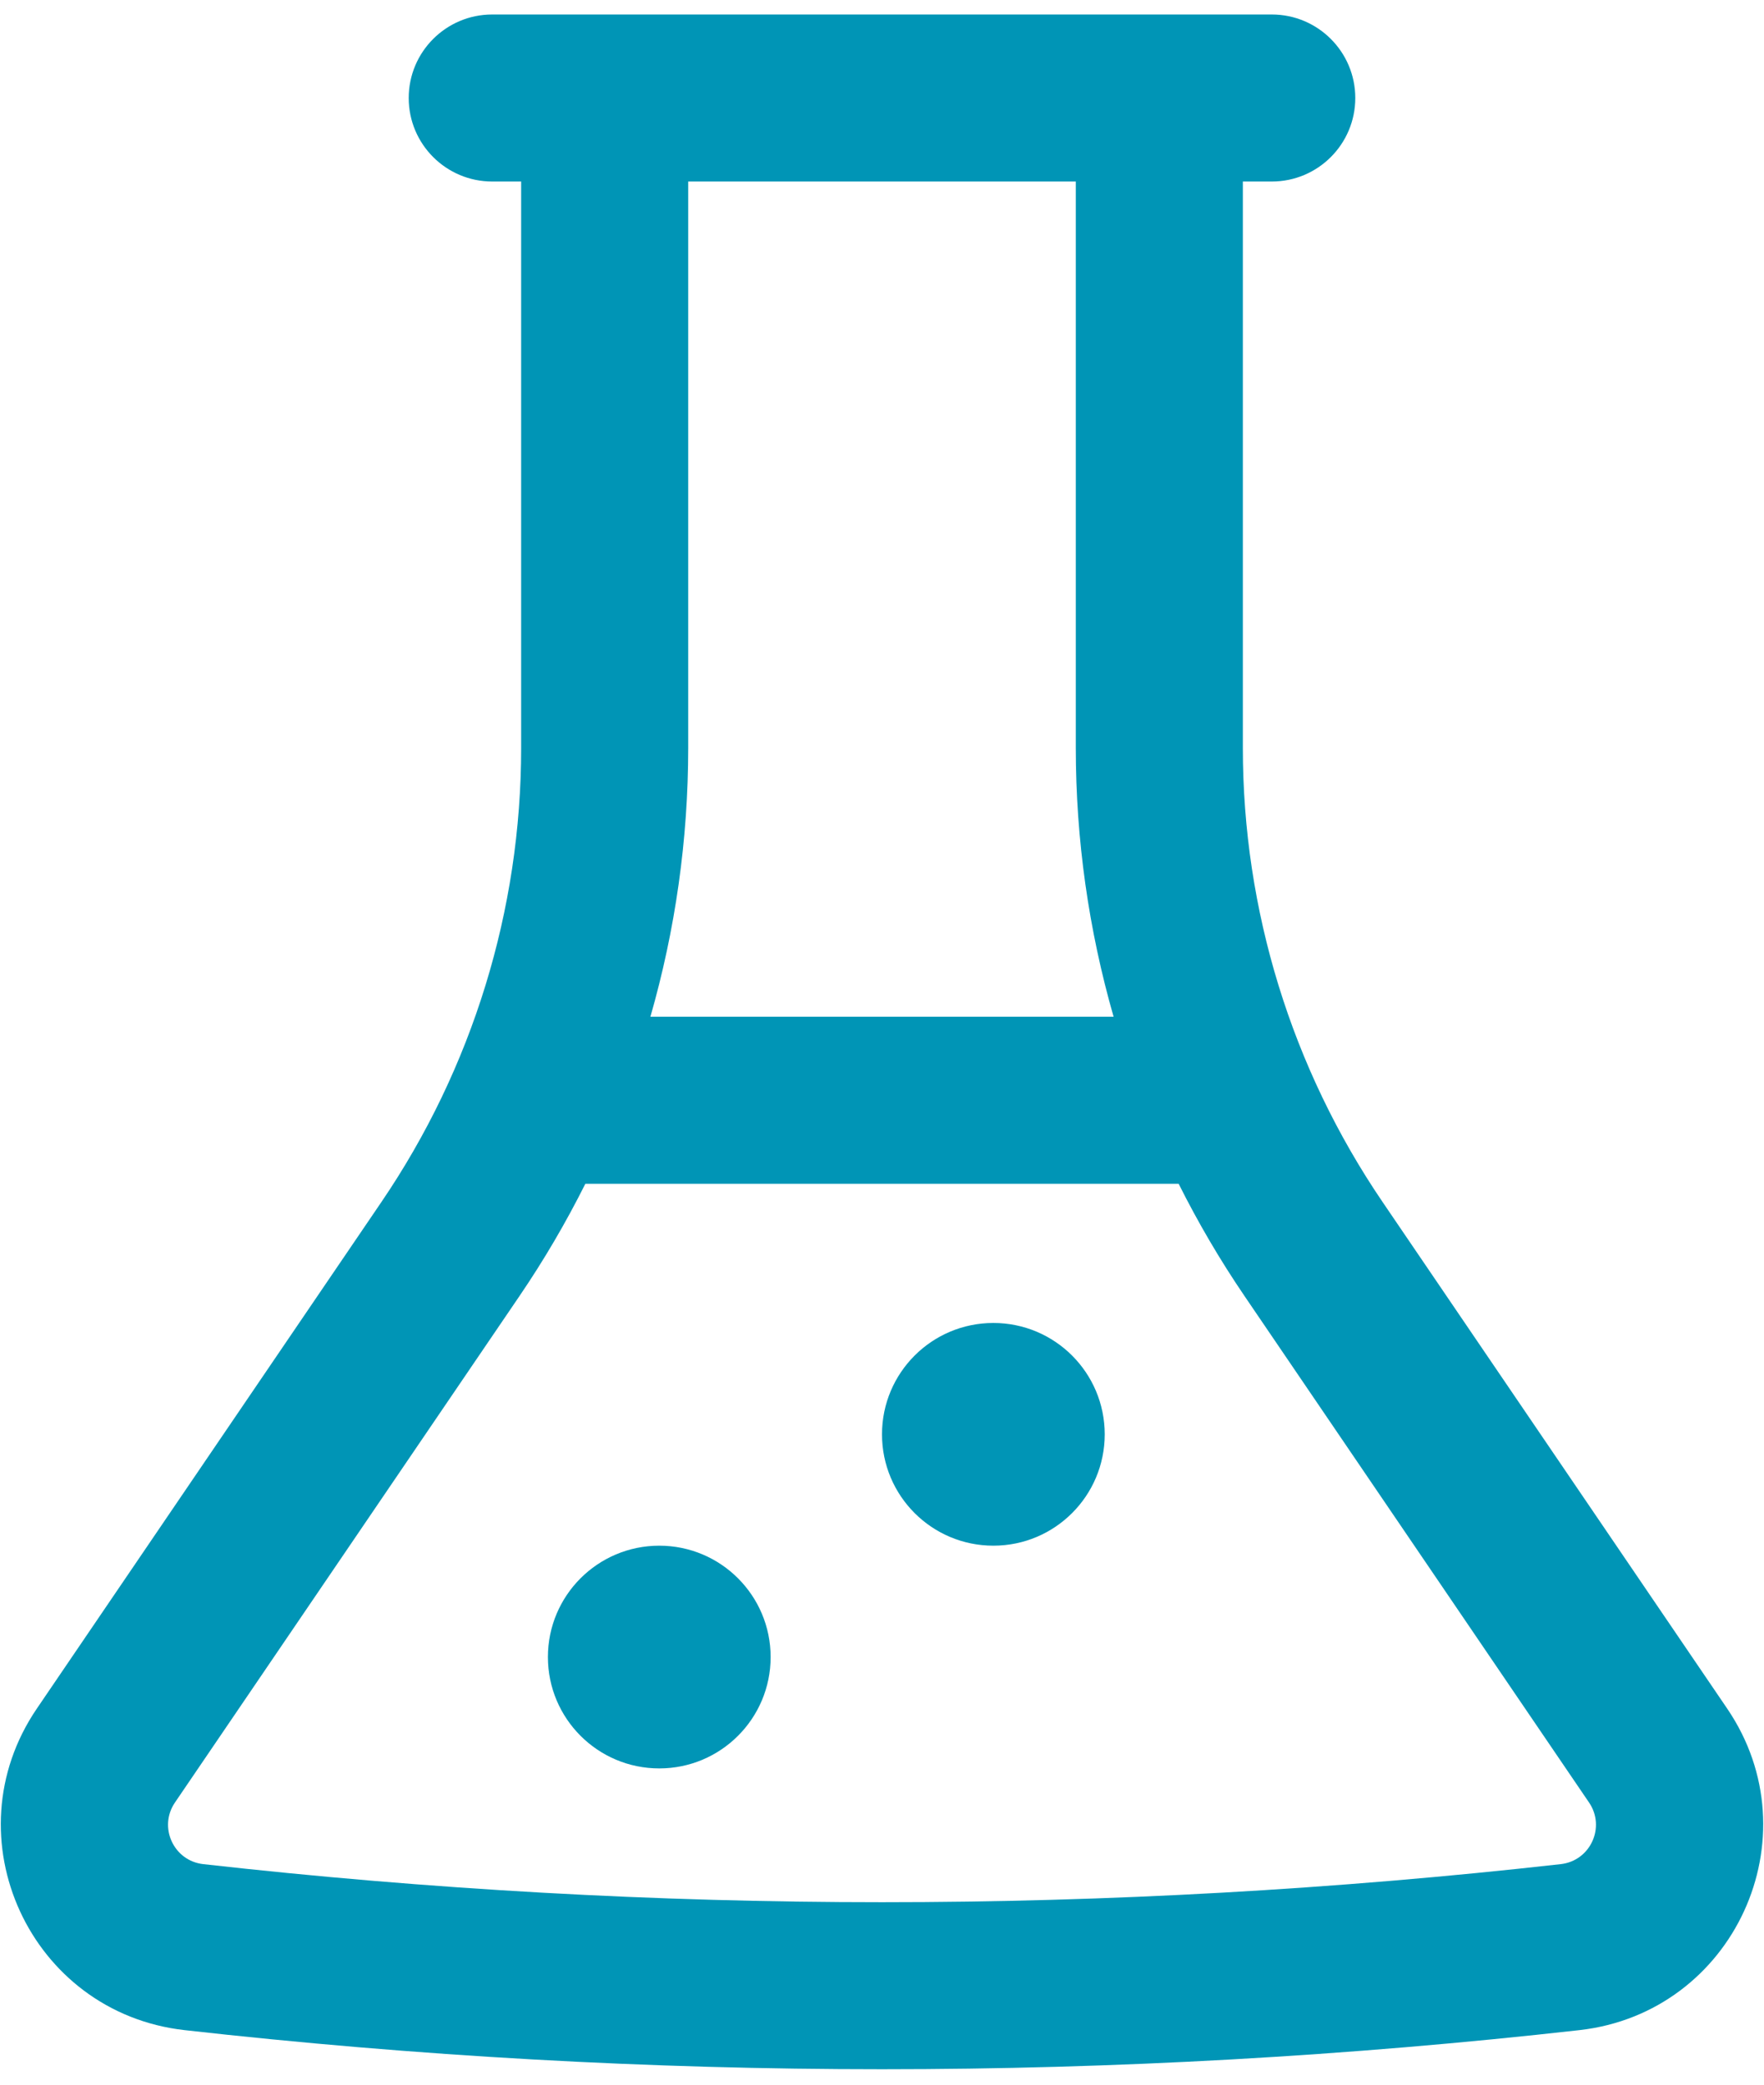 <svg width="66" height="78" viewBox="0 0 66 78" fill="none" xmlns="http://www.w3.org/2000/svg">
<path d="M37.167 49.5C34.865 49.5 33 51.365 33 53.667C33 55.968 34.865 57.833 37.167 57.833C39.468 57.833 41.333 55.968 41.333 53.667C41.333 51.365 39.468 49.5 37.167 49.5Z" fill="#0095B6"/>
<path d="M24.667 57.833C22.366 57.833 20.5 59.699 20.5 62C20.5 64.301 22.366 66.167 24.667 66.167C26.968 66.167 28.833 64.301 28.833 62C28.833 59.699 26.968 57.833 24.667 57.833Z" fill="#0095B6"/>
<path fill-rule="evenodd" clip-rule="evenodd" d="M43.388 0.542L43.376 0.542H22.624L22.612 0.542H18.417C16.691 0.542 15.292 1.941 15.292 3.667C15.292 5.393 16.691 6.792 18.417 6.792H19.499V27.988C19.499 34.047 17.677 39.967 14.268 44.978L1.378 63.929C-1.896 68.741 1.122 75.308 6.905 75.959C24.247 77.91 41.753 77.91 59.095 75.959C64.878 75.308 67.896 68.741 64.623 63.929L51.732 44.978C48.323 39.967 46.501 34.047 46.501 27.988V6.792H47.583C49.309 6.792 50.708 5.393 50.708 3.667C50.708 1.941 49.309 0.542 47.583 0.542H43.388ZM7.604 69.748C24.482 71.647 41.519 71.647 58.396 69.748C59.504 69.624 60.082 68.366 59.455 67.444L46.564 48.493C45.646 47.144 44.824 45.74 44.099 44.292H21.901C21.176 45.74 20.354 47.144 19.436 48.493L6.545 67.444C5.918 68.366 6.496 69.624 7.604 69.748ZM24.335 38.042H41.665C40.732 34.791 40.251 31.407 40.251 27.988V6.792L25.749 6.792V27.988C25.749 31.407 25.268 34.791 24.335 38.042Z" fill="#0095B6"/>
</svg>
